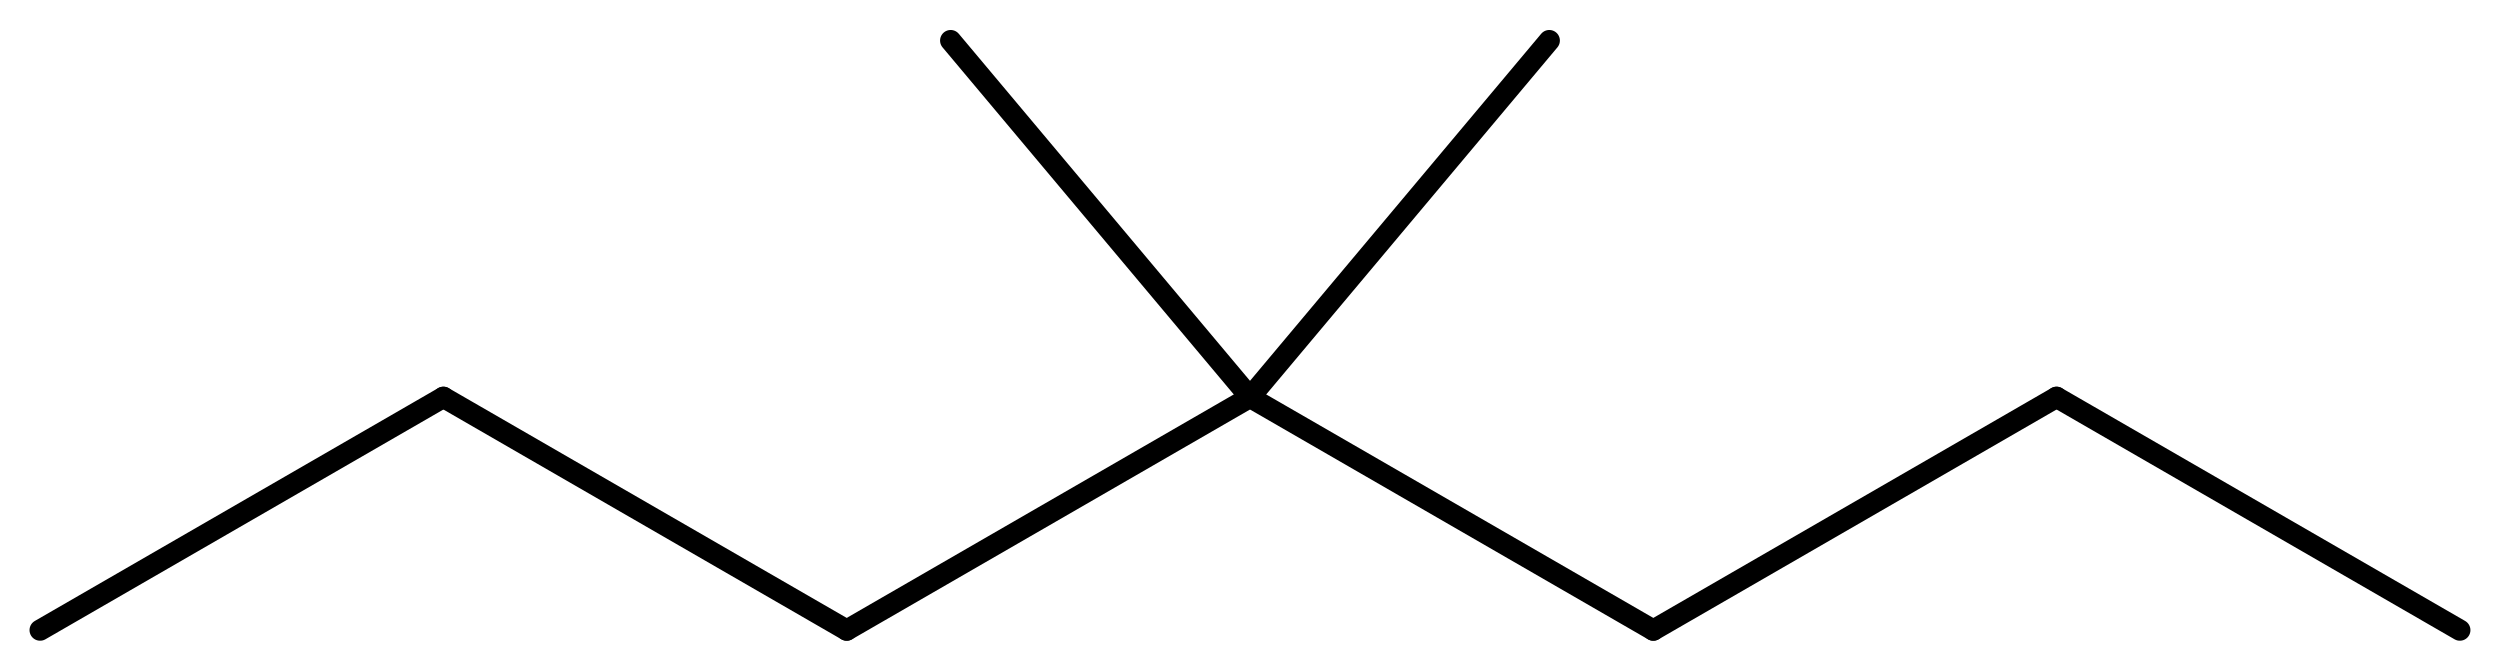 <?xml version='1.0' encoding='UTF-8'?>
<!DOCTYPE svg PUBLIC "-//W3C//DTD SVG 1.1//EN" "http://www.w3.org/Graphics/SVG/1.1/DTD/svg11.dtd">
<svg version='1.2' xmlns='http://www.w3.org/2000/svg' xmlns:xlink='http://www.w3.org/1999/xlink' width='54.544mm' height='14.624mm' viewBox='0 0 54.544 14.624'>
  <desc>Generated by the Chemistry Development Kit (http://github.com/cdk)</desc>
  <g stroke-linecap='round' stroke-linejoin='round' stroke='#000000' stroke-width='.462'>
    <rect x='.0' y='.0' width='55.0' height='15.0' fill='#FFFFFF' stroke='none'/>
    <g id='mol1' class='mol'>
      <line id='mol1bnd1' class='bond' x1='53.668' y1='13.748' x2='44.869' y2='8.668'/>
      <line id='mol1bnd2' class='bond' x1='44.869' y1='8.668' x2='36.071' y2='13.748'/>
      <line id='mol1bnd3' class='bond' x1='36.071' y1='13.748' x2='27.272' y2='8.668'/>
      <line id='mol1bnd4' class='bond' x1='27.272' y1='8.668' x2='33.802' y2='.885'/>
      <line id='mol1bnd5' class='bond' x1='27.272' y1='8.668' x2='20.741' y2='.885'/>
      <line id='mol1bnd6' class='bond' x1='27.272' y1='8.668' x2='18.473' y2='13.748'/>
      <line id='mol1bnd7' class='bond' x1='18.473' y1='13.748' x2='9.674' y2='8.668'/>
      <line id='mol1bnd8' class='bond' x1='9.674' y1='8.668' x2='.875' y2='13.748'/>
    </g>
  </g>
</svg>
